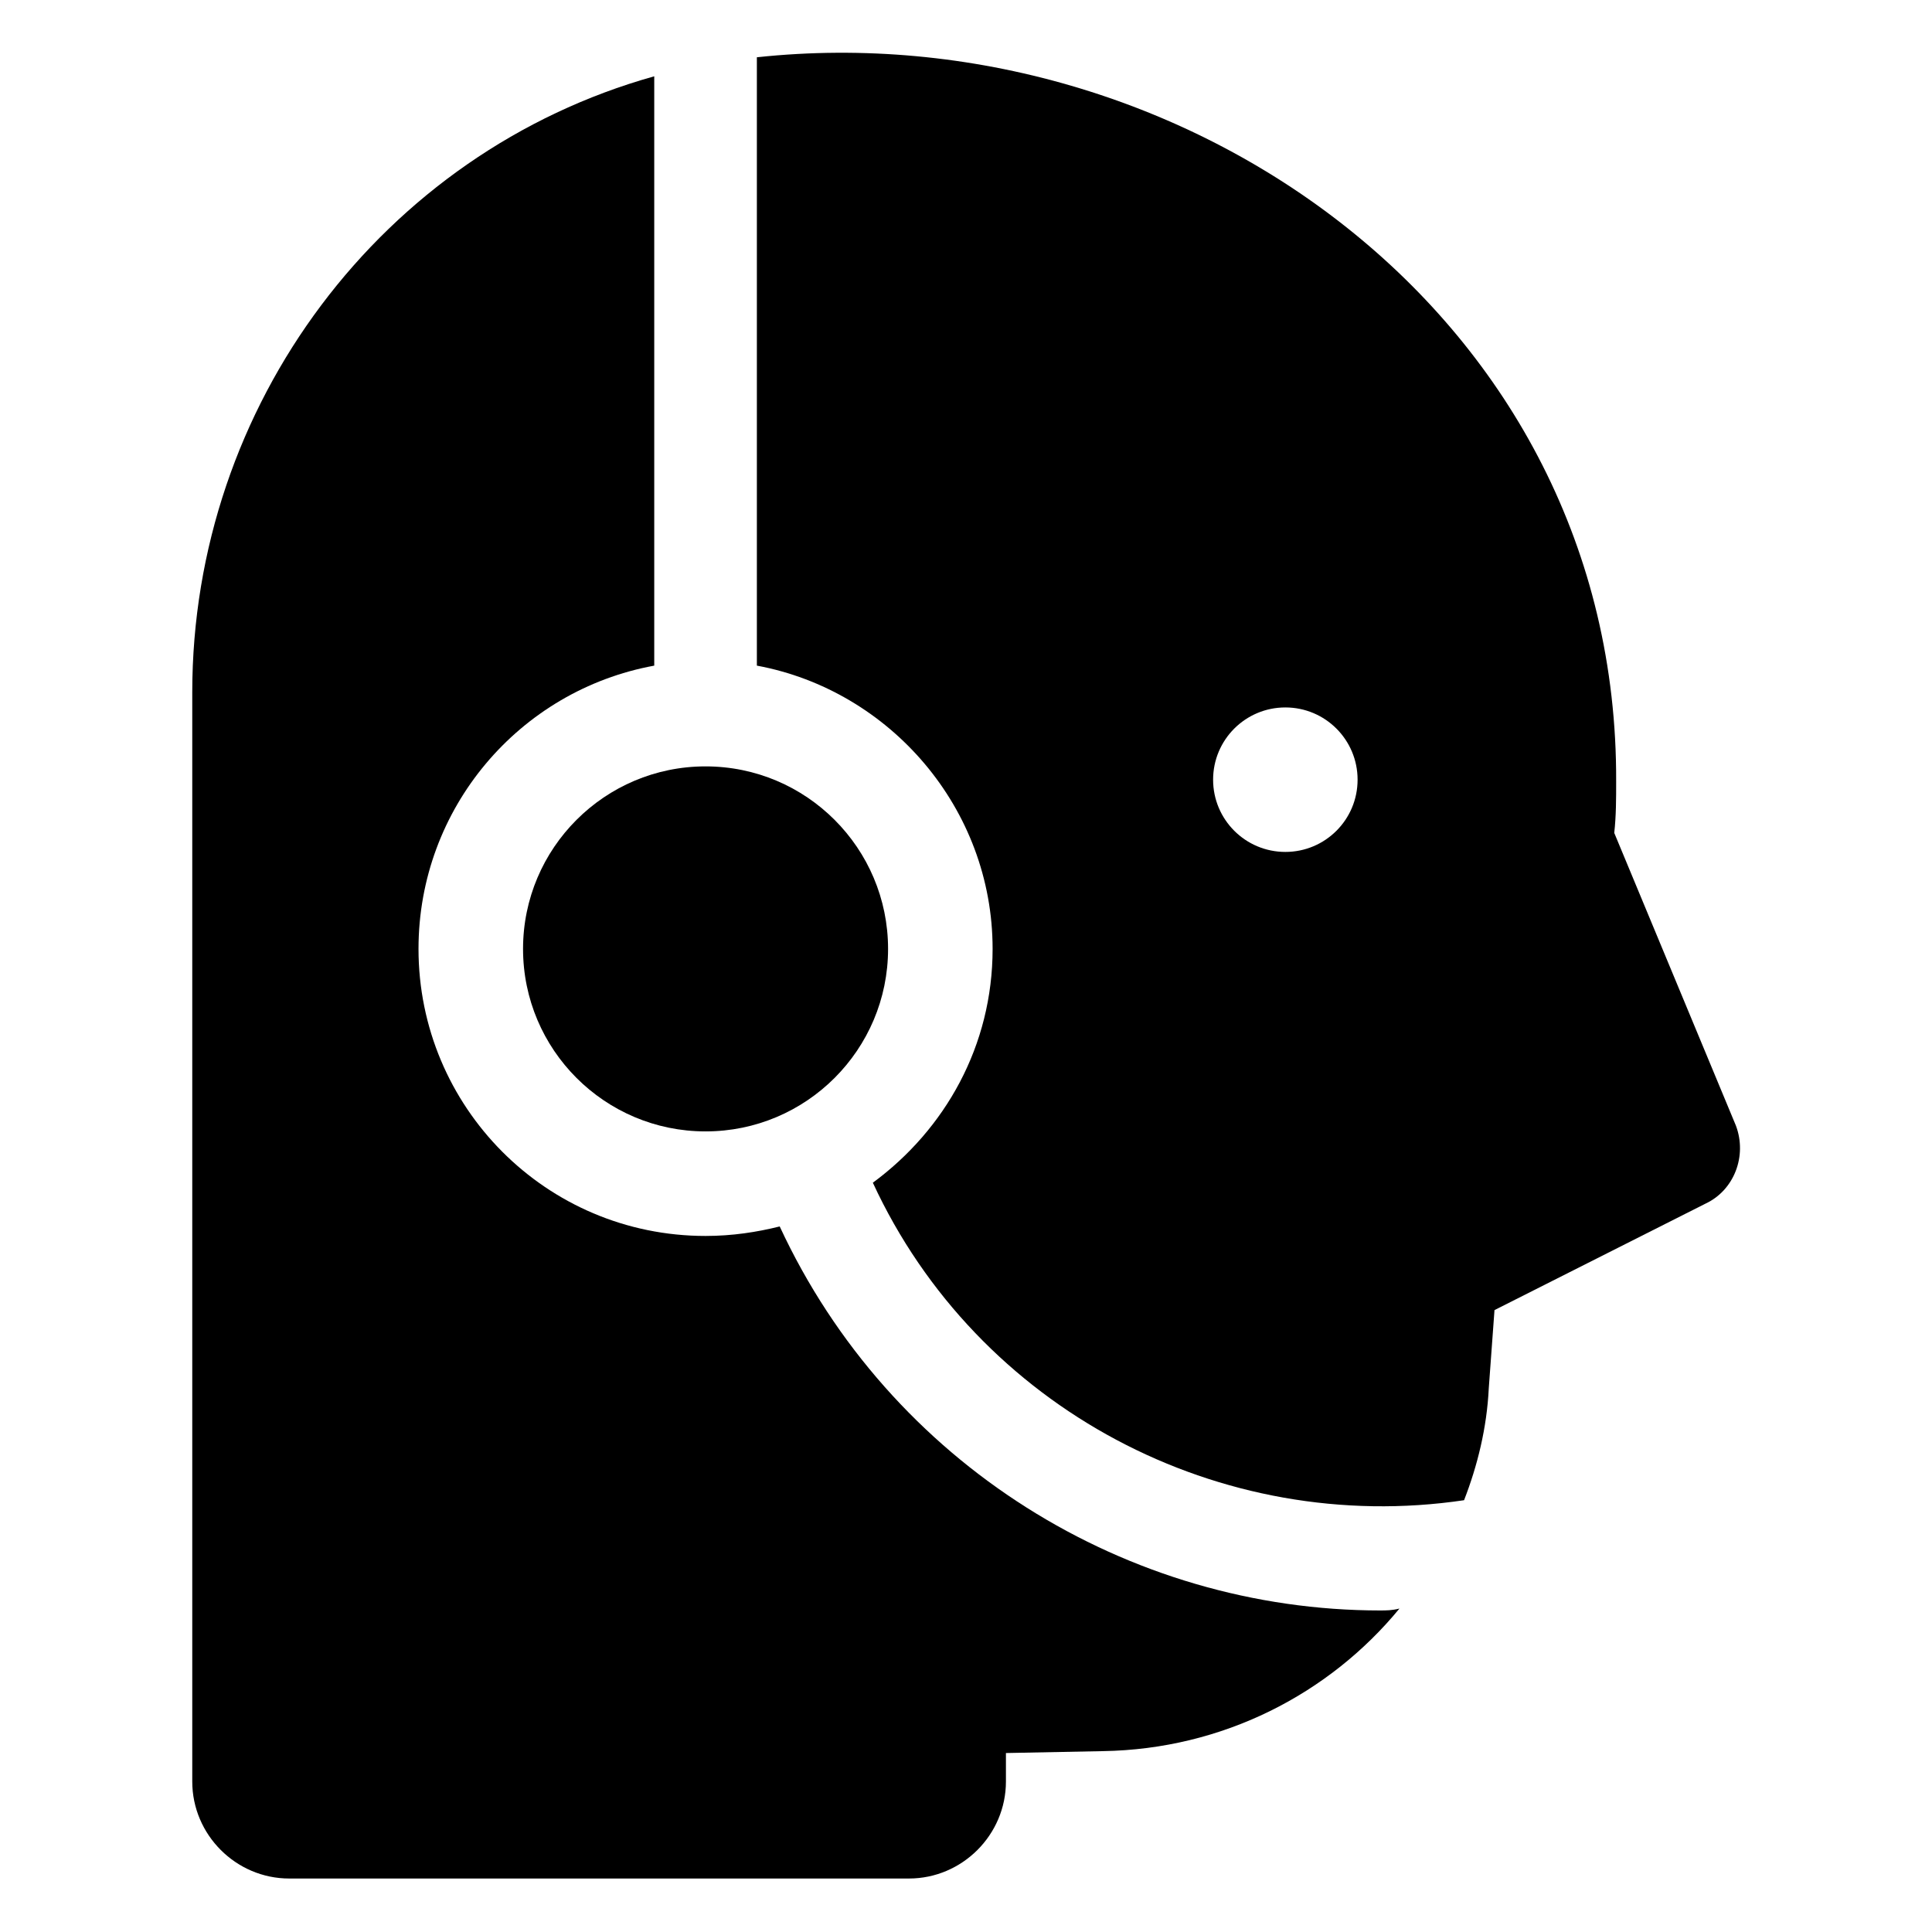 <?xml version="1.0" encoding="UTF-8"?>
<!-- Uploaded to: ICON Repo, www.iconrepo.com, Generator: ICON Repo Mixer Tools -->
<svg fill="#000000" width="800px" height="800px" version="1.1" viewBox="144 144 512 512" xmlns="http://www.w3.org/2000/svg">
 <g>
  <path d="m330.98 347.1c-26.703 0-48.367 21.664-48.367 48.367s21.664 48.367 48.367 48.367c26.703 0 48.367-21.664 48.367-48.367s-21.664-48.367-48.367-48.367z"/>
  <path d="m509.83 570.79c-67.008 0-129.98-38.793-159.2-101.77-6.047 1.512-12.594 2.519-19.648 2.519-42.32 0-76.074-34.258-76.074-76.074 0-37.281 26.703-68.52 62.473-75.066v-156.18c-72.047 20.148-122.43 87.156-122.43 163.23v288.68c0 14.105 11.586 25.695 25.695 25.695h164.24c14.105 0 25.695-11.586 25.695-25.695v-7.559l25.695-0.504c31.738-0.504 59.953-15.113 78.594-37.785-2.016 0.504-3.527 0.504-5.039 0.504z"/>
  <path d="m604.04 442.32-32.246-77.59c0.504-4.535 0.504-9.07 0.504-13.602 0.504-123.43-114.87-204.04-227.72-191.95v161.22c35.266 6.551 62.473 37.785 62.473 75.066 0 25.695-12.594 47.863-31.738 61.969 27.707 59.957 92.195 93.711 156.68 84.141 3.527-9.07 6.047-19.145 6.551-29.727l1.512-20.656 55.922-28.215c7.559-3.523 11.082-12.594 8.062-20.652zm-119.41-72.551c-10.578 0-19.145-8.566-19.145-19.145s8.566-19.145 19.145-19.145 19.145 8.566 19.145 19.145c0.004 10.582-8.562 19.145-19.145 19.145z"/>
 </g>
</svg>